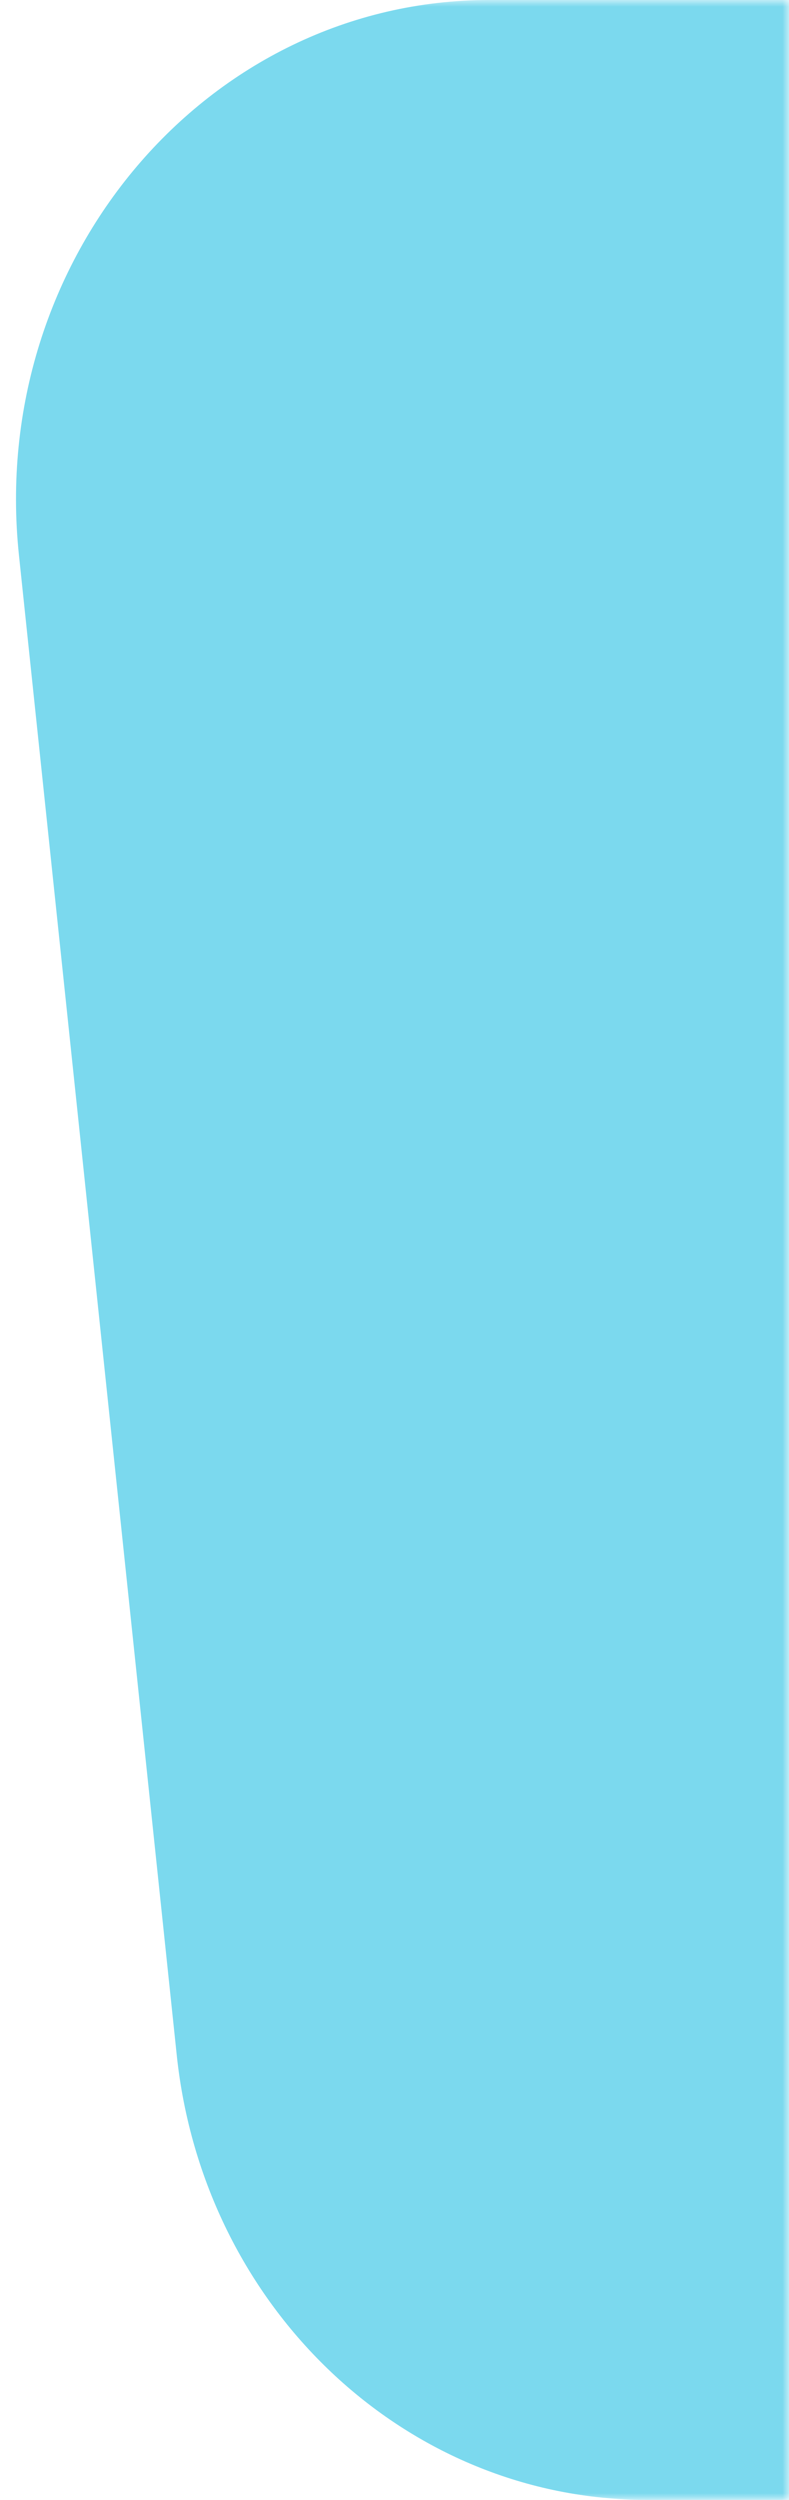 <svg width="60" height="190" viewBox="0 0 60 190" fill="none" xmlns="http://www.w3.org/2000/svg">
<mask id="mask0" mask-type="alpha" maskUnits="userSpaceOnUse" x="0" y="0" width="60" height="190">
<path d="M60 0H0V190H60V0Z" fill="#7BD9EE"/>
</mask>
<g mask="url(#mask0)">
<path d="M1.441 42.196C-0.928 19.686 15.765 0 37.221 0H246.503C264.102 0 279.12 13.43 282.014 31.753L300.014 145.753C303.671 168.915 286.749 190 264.503 190H49.221C30.877 190 15.467 175.441 13.441 156.197L1.441 42.196Z" fill="#7BD9EE"/>
</g>
</svg>
